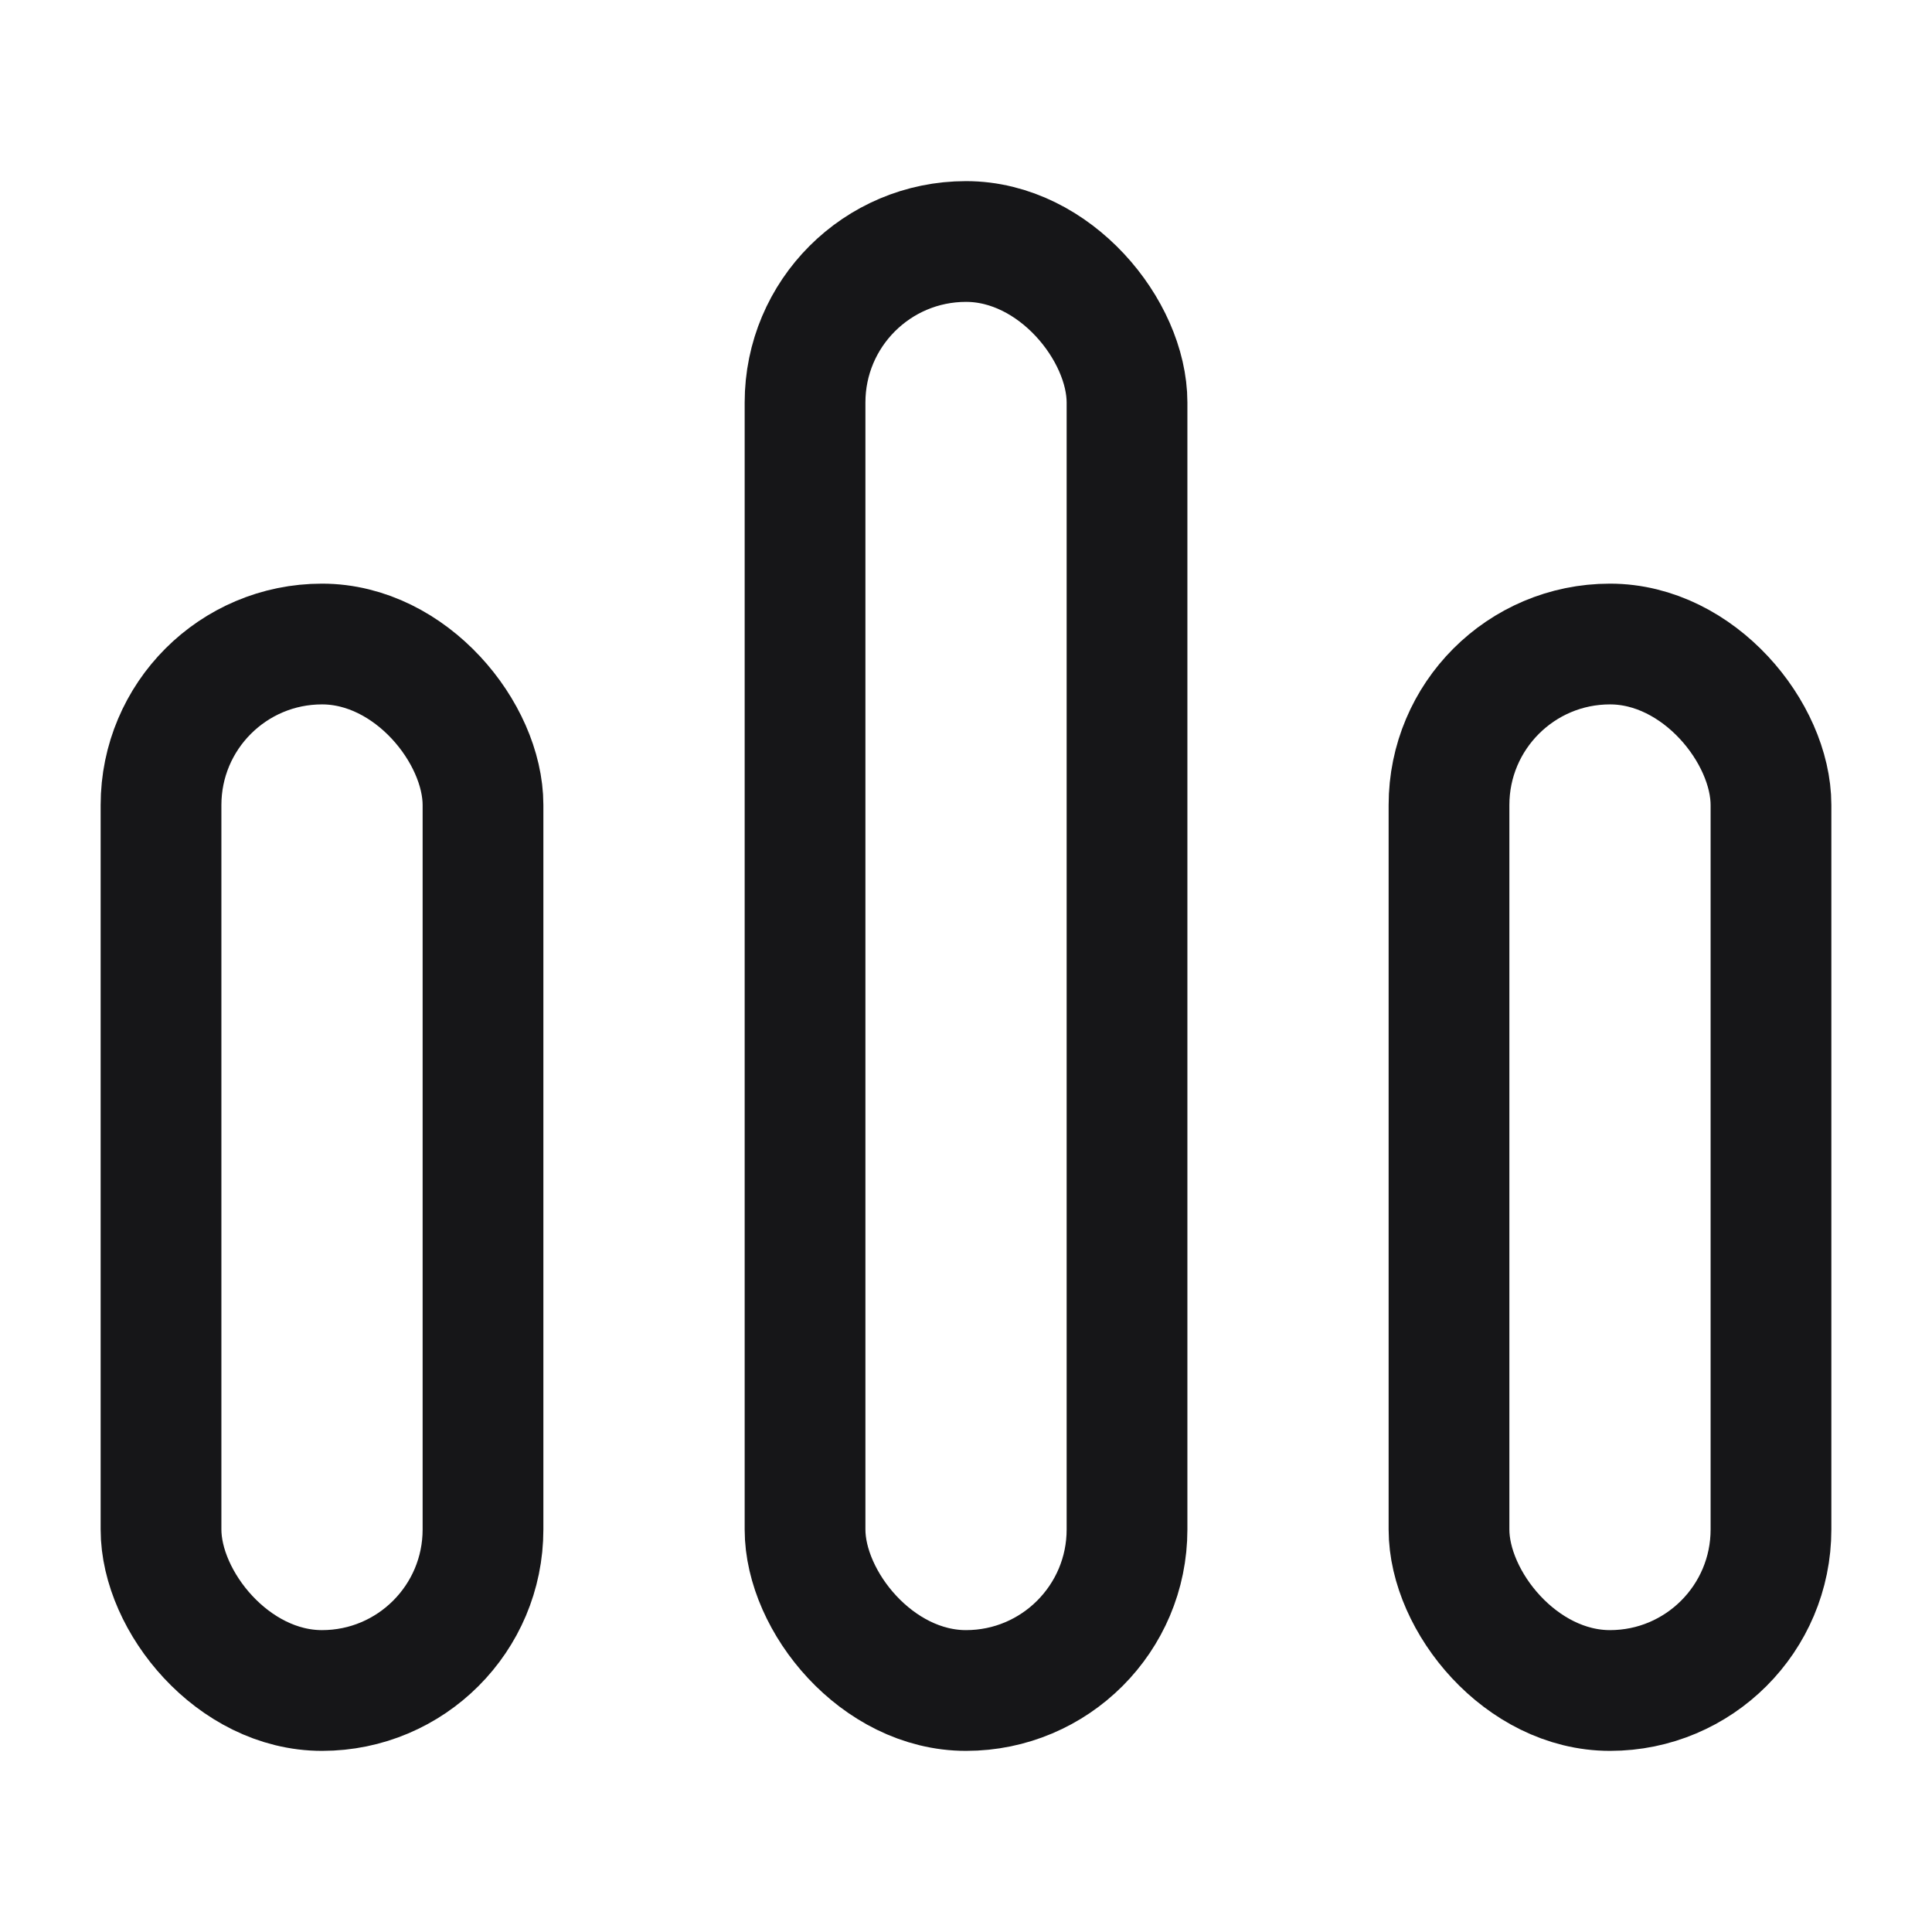<?xml version="1.0" encoding="UTF-8"?> <svg xmlns="http://www.w3.org/2000/svg" width="32" height="32" viewBox="0 0 32 32" fill="none"> <rect x="13.334" y="4" width="5.333" height="24" rx="2.667" stroke="#161618" stroke-width="2"></rect> <rect x="2.667" y="10.667" width="5.333" height="17.333" rx="2.667" stroke="#161618" stroke-width="2"></rect> <rect x="24" y="10.667" width="5.333" height="17.333" rx="2.667" stroke="#161618" stroke-width="2"></rect> </svg> 